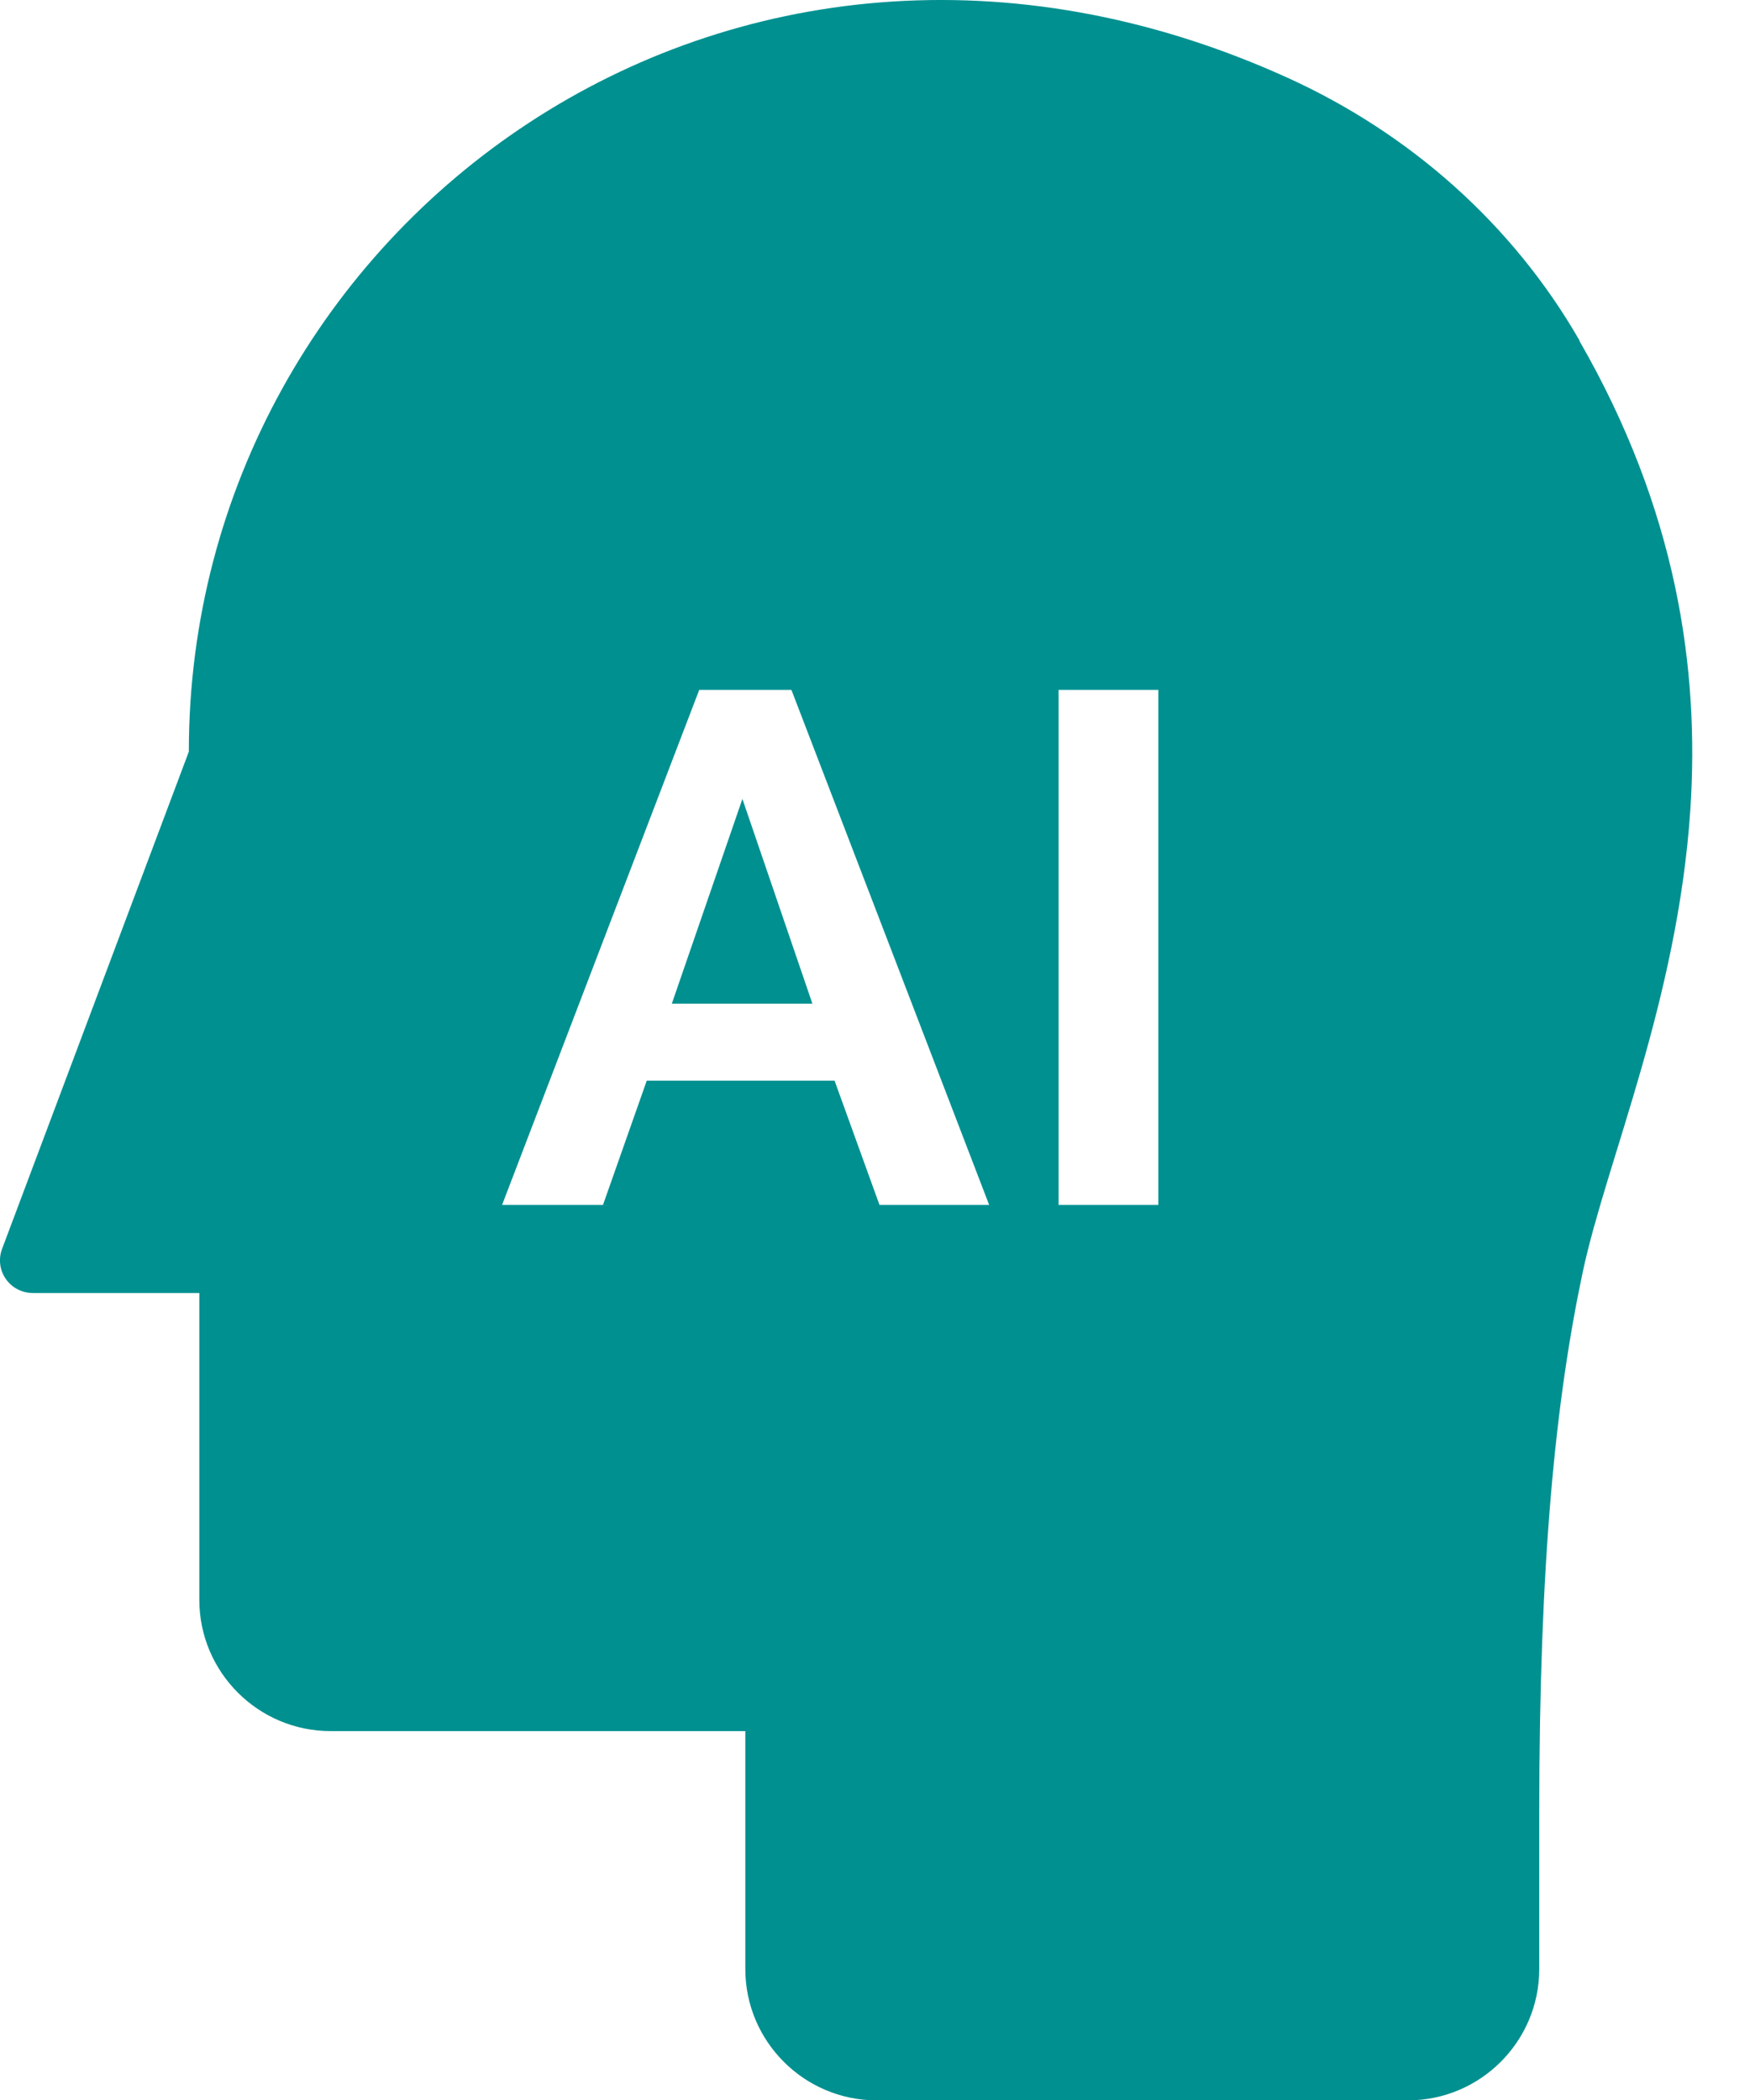 <svg width="30" height="36" viewBox="0 0 30 36" fill="none" xmlns="http://www.w3.org/2000/svg">
<path d="M11.517 17.206H13.927L12.727 13.696L11.517 17.206Z" fill="#009090"/>
<path d="M27.077 5.836C25.927 3.836 24.157 2.276 22.057 1.326C12.517 -2.994 3.237 3.866 3.237 12.886L0.037 21.406C-0.103 21.776 0.167 22.166 0.567 22.166H3.417V27.426C3.417 28.666 4.427 29.676 5.667 29.676H12.777V33.756C12.777 34.996 13.787 36.006 15.027 36.006H24.137C25.377 36.006 26.387 34.996 26.387 33.756V31.096C26.387 26.756 26.667 23.996 27.137 21.786C27.547 19.886 28.757 17.156 28.977 13.886C29.137 11.466 28.747 8.746 27.077 5.846V5.836ZM15.077 20.656L14.307 18.526H11.087L10.337 20.656H8.607L11.987 11.826H13.567L16.957 20.656H15.067H15.077ZM19.857 20.656H18.147V11.826H19.857V20.656Z" fill="#009090"/>
</svg>
